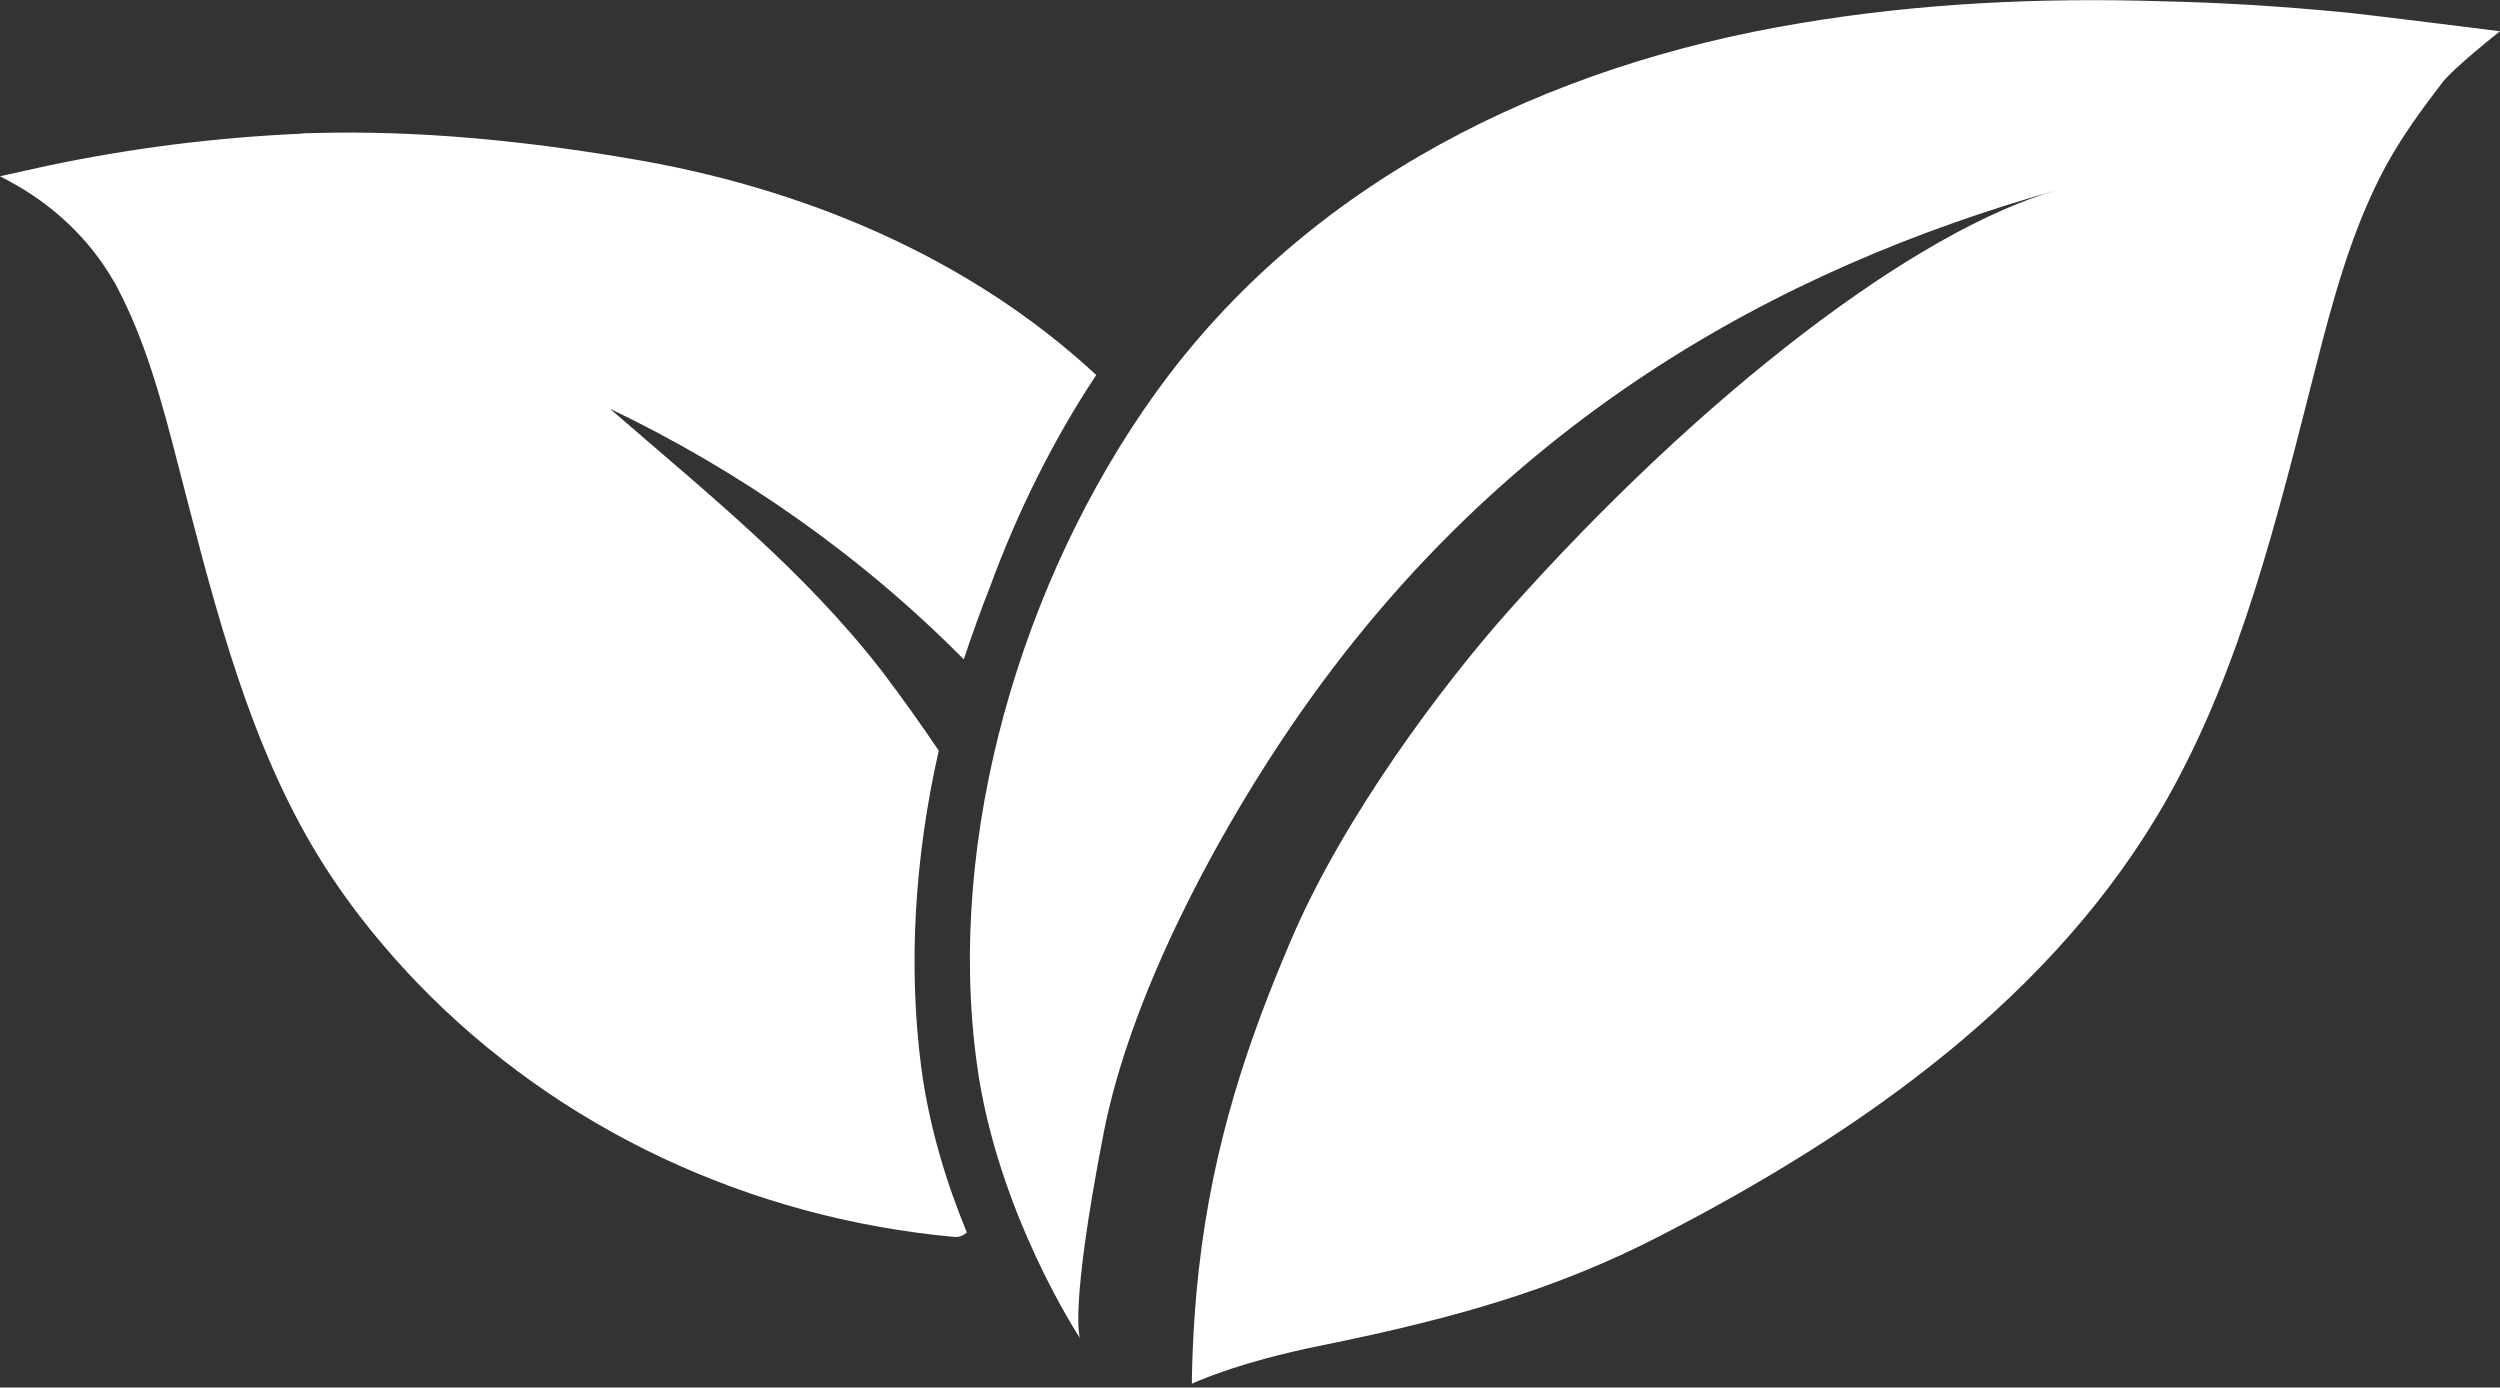<svg width="400" height="222" viewBox="0 0 400 222" fill="none" xmlns="http://www.w3.org/2000/svg">
<rect x="0" y="0" width="400" height="222" fill="#333333" stroke="none"/>
<g clip-path="url(#clip0)">
<path d="M150.2 120.1C147.3 115.8 144.3 111.6 141.2 107.5C128.5 91.1 113.1 78.9 97.6 65.4C118.5 75.4 137.9 89 154.2 105.5C155.5 101.6 156.9 97.7 158.4 93.9C162.8 81.9 168.5 70.4 175.4 60C154.9 41 128.2 29.9 100.3 25.3C83.7 22.5 66.7 20.8 49.9 21.3C49.3 21.3 48.7 21.3 48 21.4C34.5 22 21 23.7 7.7 26.5L0 28.2L1.5 29C8.4 32.7 14.3 38.2 18.2 45C18.3 45.2 18.5 45.4 18.6 45.7C23.3 54.5 25.9 64.3 28.4 74C33.6 94 38.7 115.4 49 133.7C53.9 142.4 60 150.2 66.8 157.3C89.5 180.8 120.1 194.9 152.6 197.9C153.4 198 154.1 197.7 154.7 197.2C151.6 189.7 148.7 180.6 147.4 170.8C145.3 154.7 146.3 137.3 150.2 120.1Z" fill="white"/>
<path d="M374.3 1.9C364.8 1 355.3 0.4 345.8 0.2C326.6 -0.4 307.1 0.5 288.1 3.7C247.5 10.4 209.2 29 184.8 63C163.5 92.7 151.3 133.8 156.3 170.2C159.5 194 172.8 214.1 172.8 214.1C172.8 214.1 171 210 176.6 181.2C180.8 159.8 193.7 135.5 205.1 118.4C238.9 67.5 284.8 42.9 329.2 30.4C306.6 36.8 272.3 63 241.4 97.7C230.8 109.6 214.8 130.9 206.4 150.8C199.8 166.3 194.1 182.7 191.8 203.2C190.7 213 190.7 221.4 190.7 221.4C190.7 221.4 197.7 218 211.8 215.2C232.9 210.9 249 206.3 265.5 197.8C297.4 181.4 328.8 159.6 346.8 127.7C358.6 106.8 364.5 82.3 370.4 59.2C373.2 48.2 376.2 36.9 381.6 26.8C384.2 22 387.4 17.6 390.7 13.3C392.5 10.9 400 5 400 5C400 5 378.7 2.3 374.3 1.9Z" fill="white"/>
</g>
<defs>
<clipPath id="clip0">
<rect width="400" height="221.3" fill="white"/>
</clipPath>
</defs>
</svg>
